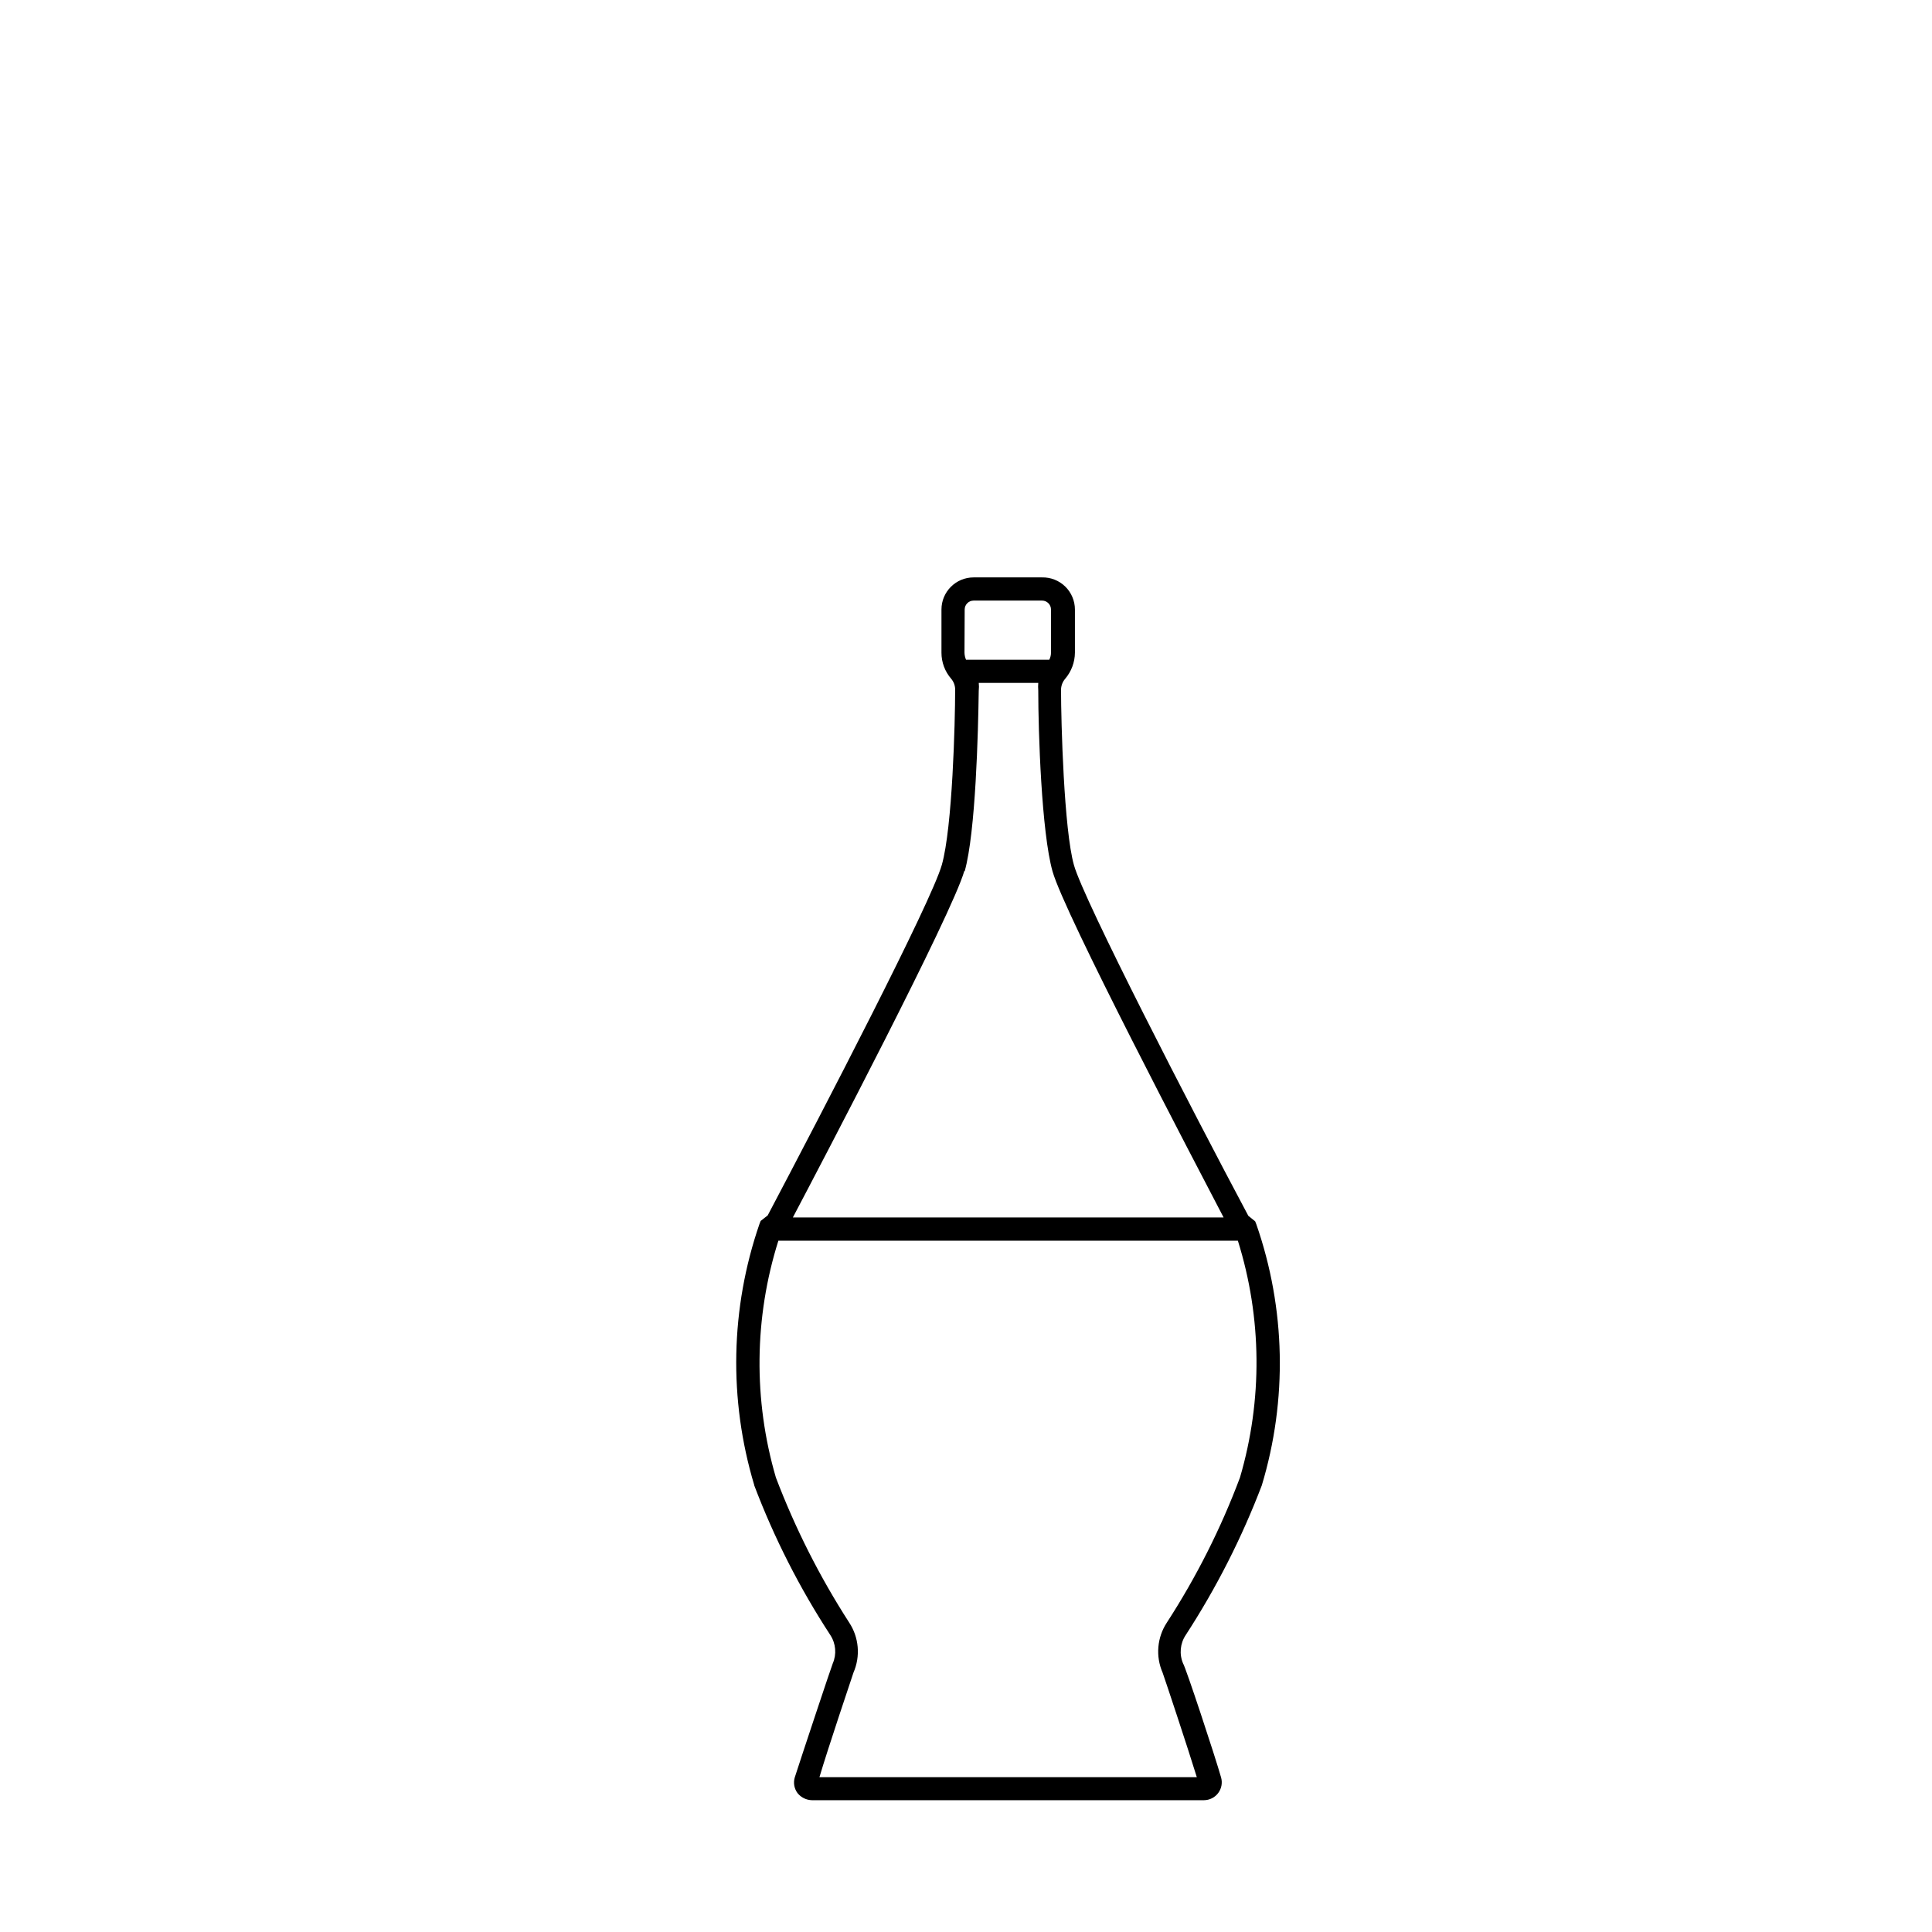 <?xml version="1.0" encoding="UTF-8"?>
<!-- Uploaded to: SVG Repo, www.svgrepo.com, Generator: SVG Repo Mixer Tools -->
<svg fill="#000000" width="800px" height="800px" version="1.1" viewBox="144 144 512 512" xmlns="http://www.w3.org/2000/svg">
 <path d="m343.88 537.64c5.266 13.902 12.023 27.199 20.152 39.648 1.48 2.246 1.727 5.09 0.652 7.559-0.352 0.805-8.262 24.586-10.078 30.23l0.004-0.004c-0.414 1.418-0.133 2.949 0.754 4.133 0.93 1.141 2.309 1.824 3.781 1.863h103.93c1.473-0.012 2.859-0.703 3.746-1.879 0.891-1.176 1.18-2.695 0.789-4.117-1.613-5.691-9.473-29.473-10.078-30.23l0.004 0.004c-1.059-2.477-0.793-5.32 0.703-7.559 8.105-12.465 14.859-25.758 20.152-39.648 6.836-22.652 6.324-46.883-1.461-69.227l-0.301-0.754-1.812-1.461c-15.113-28.363-43.527-83.48-46.199-92.902-2.672-9.422-3.43-38.039-3.43-46.402-0.016-1.109 0.379-2.188 1.109-3.023 1.637-1.93 2.547-4.371 2.57-6.902v-11.434c0-2.293-0.926-4.492-2.566-6.094-1.641-1.602-3.856-2.477-6.148-2.422h-18.137c-4.703 0-8.516 3.812-8.516 8.516v11.438-0.004c-0.004 2.535 0.91 4.988 2.57 6.902 0.715 0.844 1.094 1.922 1.055 3.023 0 8.363-0.707 36.375-3.527 46.301-2.82 9.926-31.188 64.539-46.148 92.902l-1.863 1.461-0.301 0.754v0.004c-7.723 22.355-8.215 46.57-1.41 69.223zm55.77-232.11c0-1.309 1.062-2.367 2.371-2.367h18.137c1.305 0 2.367 1.059 2.367 2.367v11.438-0.004c0 0.652-0.156 1.289-0.453 1.867h-22.066c-0.254-0.59-0.391-1.223-0.406-1.867zm0 69.375c2.922-10.379 3.578-36.98 3.727-47.914h0.004c0.074-0.668 0.074-1.344 0-2.016h15.77c-0.055 0.672-0.055 1.344 0 2.016 0 10.934 0.855 37.535 3.777 47.914 3.176 11.285 37.633 76.934 45.344 91.742h-114.16c7.809-14.812 42.219-80.457 45.445-91.844zm-49.371 97.891h121.77c6.394 20.406 6.586 42.254 0.555 62.773-5.047 13.457-11.535 26.328-19.348 38.391-2.617 3.949-3.055 8.957-1.156 13.301 0.555 1.512 6.75 20.152 9.07 27.711l-100.01-0.004c2.266-7.656 8.516-26.199 9.02-27.711l-0.004 0.004c1.898-4.344 1.461-9.352-1.156-13.301-7.789-12.086-14.289-24.953-19.398-38.391-6.004-20.527-5.777-42.379 0.656-62.773z"/>
</svg>